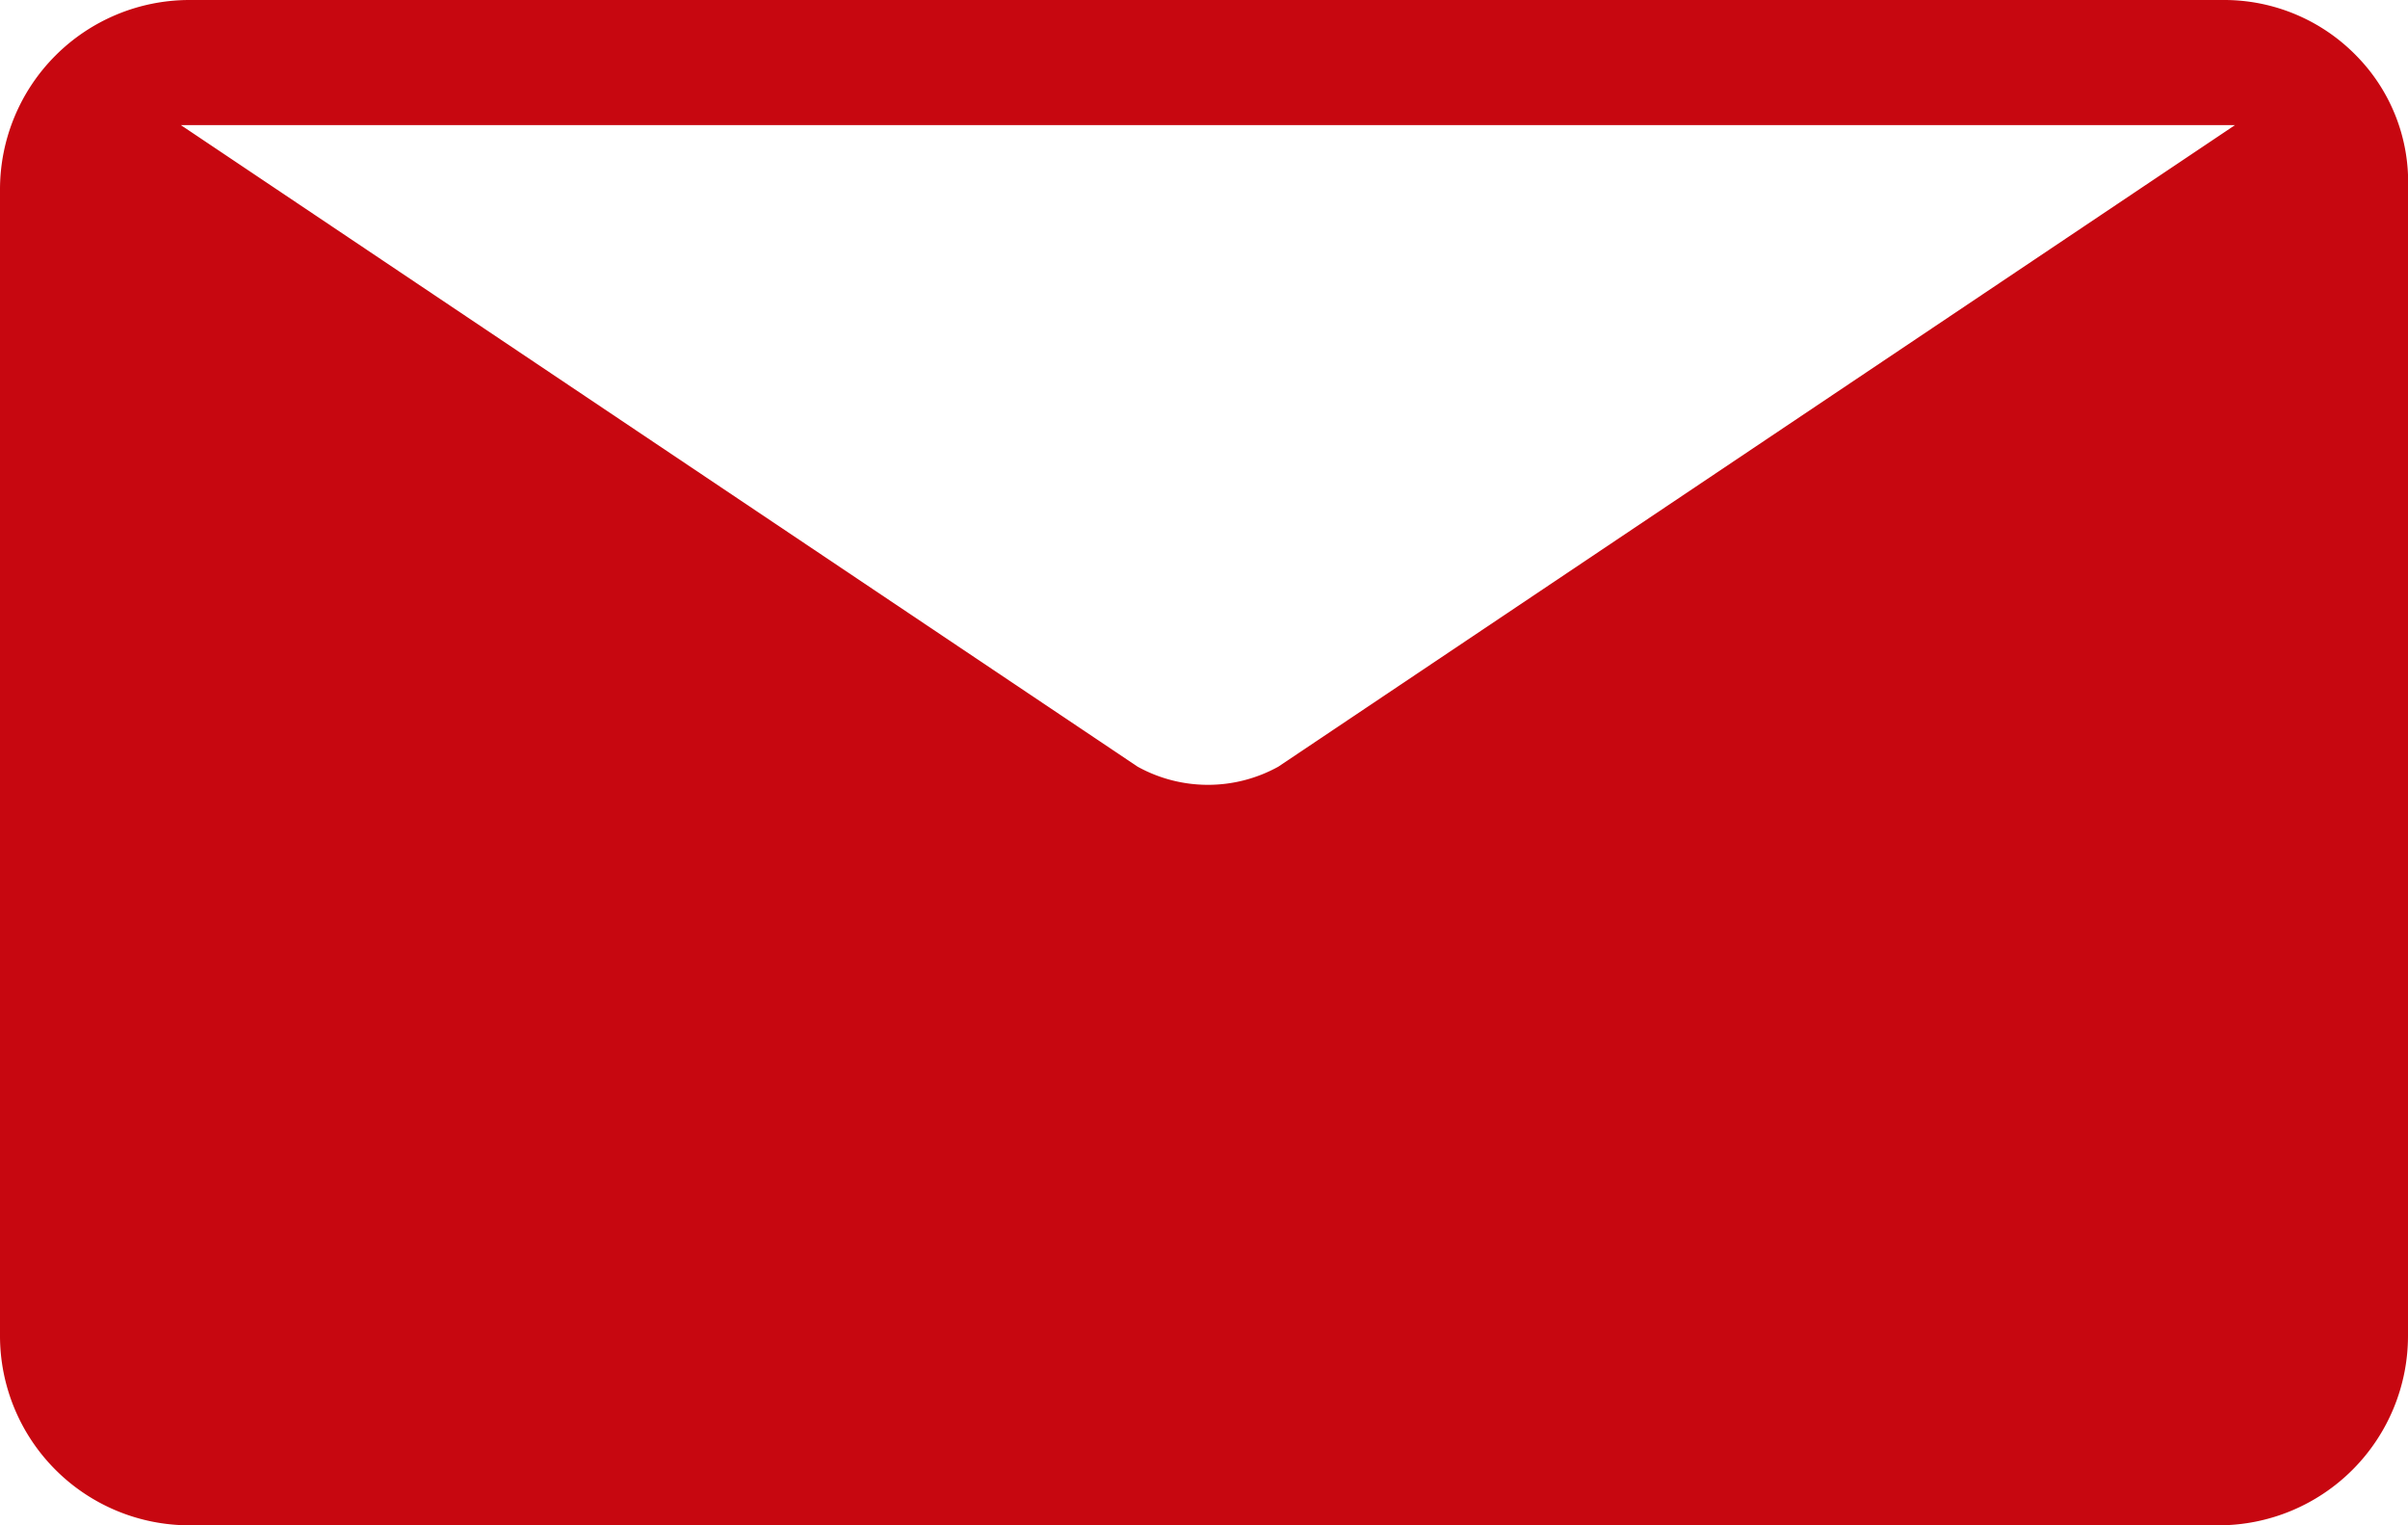 <svg xmlns="http://www.w3.org/2000/svg" width="60" height="38" viewBox="0 0 60 38"><defs><style>.a{fill:#c70710;}</style></defs><path class="a" d="M55.289,38H4.708A4.722,4.722,0,0,1,0,33.275V4.725A4.722,4.722,0,0,1,4.708,0H55.389a4.6,4.6,0,0,1,3.35,1.415A4.485,4.485,0,0,1,60,4.725v28.55A4.722,4.722,0,0,1,55.289,38ZM4.507,3.117,28.346,19.1a3.623,3.623,0,0,0,3.506,0L55.689,3.117H4.507Z"/></svg>